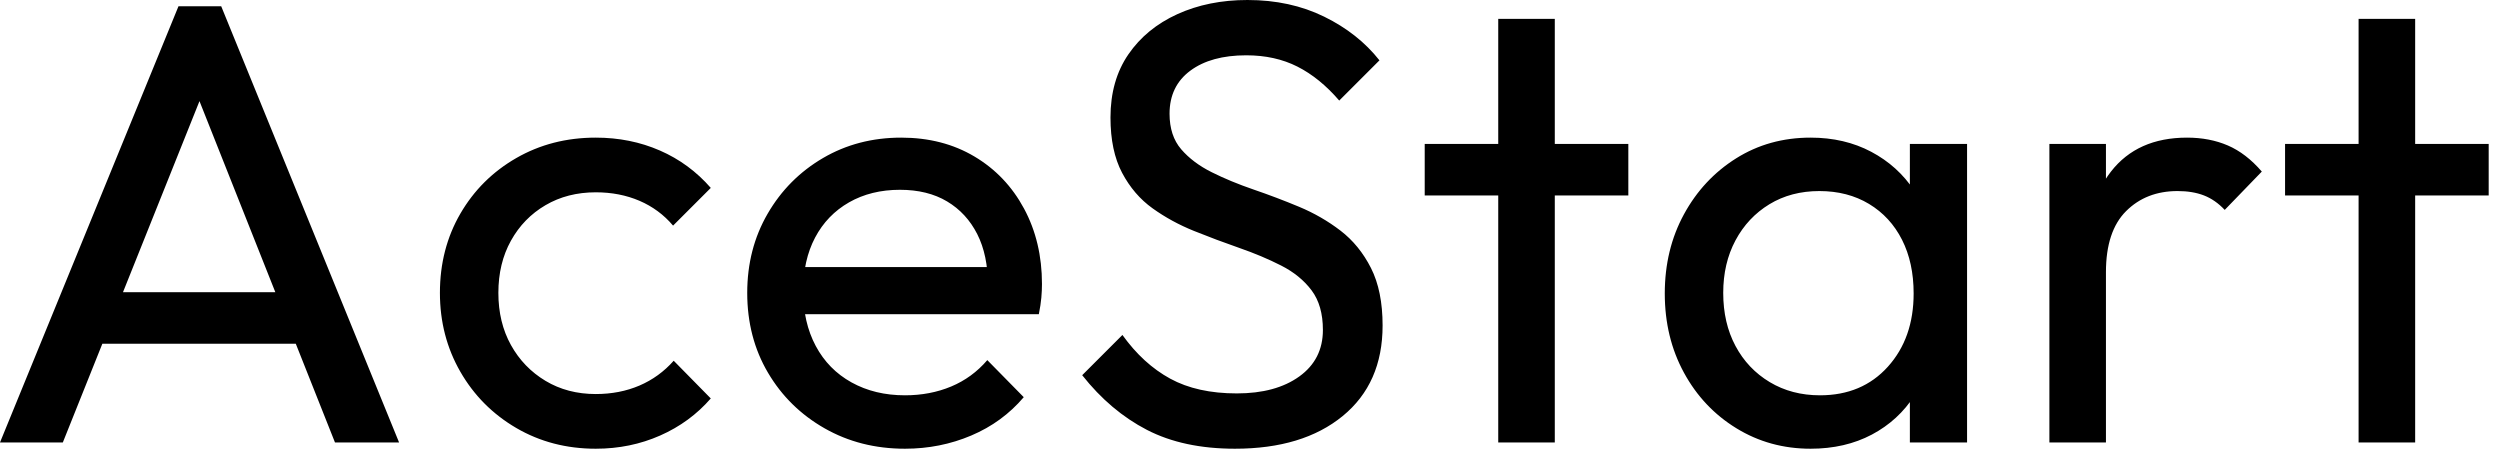 <svg baseProfile="full" height="28" version="1.1" viewBox="0 0 156 28" width="156" xmlns="http://www.w3.org/2000/svg" xmlns:ev="http://www.w3.org/2001/xml-events" xmlns:xlink="http://www.w3.org/1999/xlink"><defs /><g><path d="M1.216 27.608 12.353 0.392H15.02L26.118 27.608H22.118L12.98 4.588H14.353L5.137 27.608ZM6.51 21.451V18.235H20.824V21.451Z M38.392 28.0Q35.647 28.0 33.431 26.706Q31.216 25.412 29.941 23.196Q28.667 20.98 28.667 18.275Q28.667 15.529 29.941 13.333Q31.216 11.137 33.431 9.863Q35.647 8.588 38.392 8.588Q40.549 8.588 42.392 9.392Q44.235 10.196 45.569 11.725L43.216 14.078Q42.353 13.059 41.118 12.529Q39.882 12 38.392 12Q36.627 12 35.255 12.804Q33.882 13.608 33.098 15.02Q32.314 16.431 32.314 18.275Q32.314 20.118 33.098 21.529Q33.882 22.941 35.255 23.765Q36.627 24.588 38.392 24.588Q39.882 24.588 41.118 24.059Q42.353 23.529 43.255 22.51L45.569 24.863Q44.275 26.353 42.412 27.176Q40.549 28.0 38.392 28.0Z M57.686 28.0Q54.902 28.0 52.667 26.725Q50.431 25.451 49.137 23.255Q47.843 21.059 47.843 18.275Q47.843 15.529 49.118 13.333Q50.392 11.137 52.569 9.863Q54.745 8.588 57.451 8.588Q60.039 8.588 62.02 9.765Q64.0 10.941 65.118 13.02Q66.235 15.098 66.235 17.725Q66.235 18.118 66.196 18.569Q66.157 19.02 66.039 19.608H50.314V16.667H64.157L62.863 17.804Q62.863 15.922 62.196 14.608Q61.529 13.294 60.314 12.569Q59.098 11.843 57.373 11.843Q55.569 11.843 54.196 12.627Q52.824 13.412 52.078 14.824Q51.333 16.235 51.333 18.157Q51.333 20.118 52.118 21.588Q52.902 23.059 54.353 23.863Q55.804 24.667 57.686 24.667Q59.255 24.667 60.569 24.118Q61.882 23.569 62.824 22.471L65.098 24.784Q63.765 26.353 61.824 27.176Q59.882 28.0 57.686 28.0Z M78.275 28.0Q75.059 28.0 72.784 26.824Q70.51 25.647 68.745 23.412L71.255 20.902Q72.549 22.706 74.235 23.627Q75.922 24.549 78.392 24.549Q80.824 24.549 82.294 23.49Q83.765 22.431 83.765 20.588Q83.765 19.059 83.059 18.118Q82.353 17.176 81.157 16.569Q79.961 15.961 78.549 15.471Q77.137 14.98 75.725 14.412Q74.314 13.843 73.137 13Q71.961 12.157 71.235 10.784Q70.51 9.412 70.51 7.333Q70.51 5.02 71.627 3.392Q72.745 1.765 74.686 0.882Q76.627 0.0 79.059 0.0Q81.725 0.0 83.843 1.039Q85.961 2.078 87.294 3.765L84.784 6.275Q83.569 4.863 82.176 4.157Q80.784 3.451 78.98 3.451Q76.784 3.451 75.49 4.412Q74.196 5.373 74.196 7.098Q74.196 8.471 74.922 9.314Q75.647 10.157 76.824 10.745Q78.0 11.333 79.431 11.824Q80.863 12.314 82.275 12.902Q83.686 13.49 84.863 14.392Q86.039 15.294 86.765 16.725Q87.49 18.157 87.49 20.314Q87.49 23.922 85.0 25.961Q82.51 28.0 78.275 28.0Z M94.706 27.608V1.176H98.235V27.608ZM90.118 12.196V8.98H102.824V12.196Z M114.196 28.0Q111.647 28.0 109.569 26.725Q107.49 25.451 106.294 23.255Q105.098 21.059 105.098 18.314Q105.098 15.569 106.294 13.373Q107.49 11.176 109.549 9.882Q111.608 8.588 114.196 8.588Q116.314 8.588 117.98 9.471Q119.647 10.353 120.667 11.902Q121.686 13.451 121.804 15.49V21.098Q121.686 23.098 120.686 24.667Q119.686 26.235 118.02 27.118Q116.353 28.0 114.196 28.0ZM114.784 24.667Q117.412 24.667 119.02 22.882Q120.627 21.098 120.627 18.314Q120.627 16.392 119.902 14.961Q119.176 13.529 117.843 12.725Q116.51 11.922 114.745 11.922Q112.98 11.922 111.627 12.745Q110.275 13.569 109.51 15Q108.745 16.431 108.745 18.275Q108.745 20.157 109.51 21.588Q110.275 23.02 111.647 23.843Q113.02 24.667 114.784 24.667ZM120.392 27.608V22.588L121.059 18.039L120.392 13.529V8.98H123.961V27.608Z M129.098 27.608V8.98H132.627V27.608ZM132.627 16.98 131.294 16.392Q131.294 12.824 132.941 10.706Q134.588 8.588 137.686 8.588Q139.098 8.588 140.235 9.078Q141.373 9.569 142.353 10.706L140.039 13.098Q139.451 12.471 138.745 12.196Q138.039 11.922 137.098 11.922Q135.137 11.922 133.882 13.176Q132.627 14.431 132.627 16.98Z M148.392 27.608V1.176H151.922V27.608ZM143.804 12.196V8.98H156.51V12.196Z " fill="rgb(0,0,0)" transform="translate(-1.216, 0)" /></g></svg>